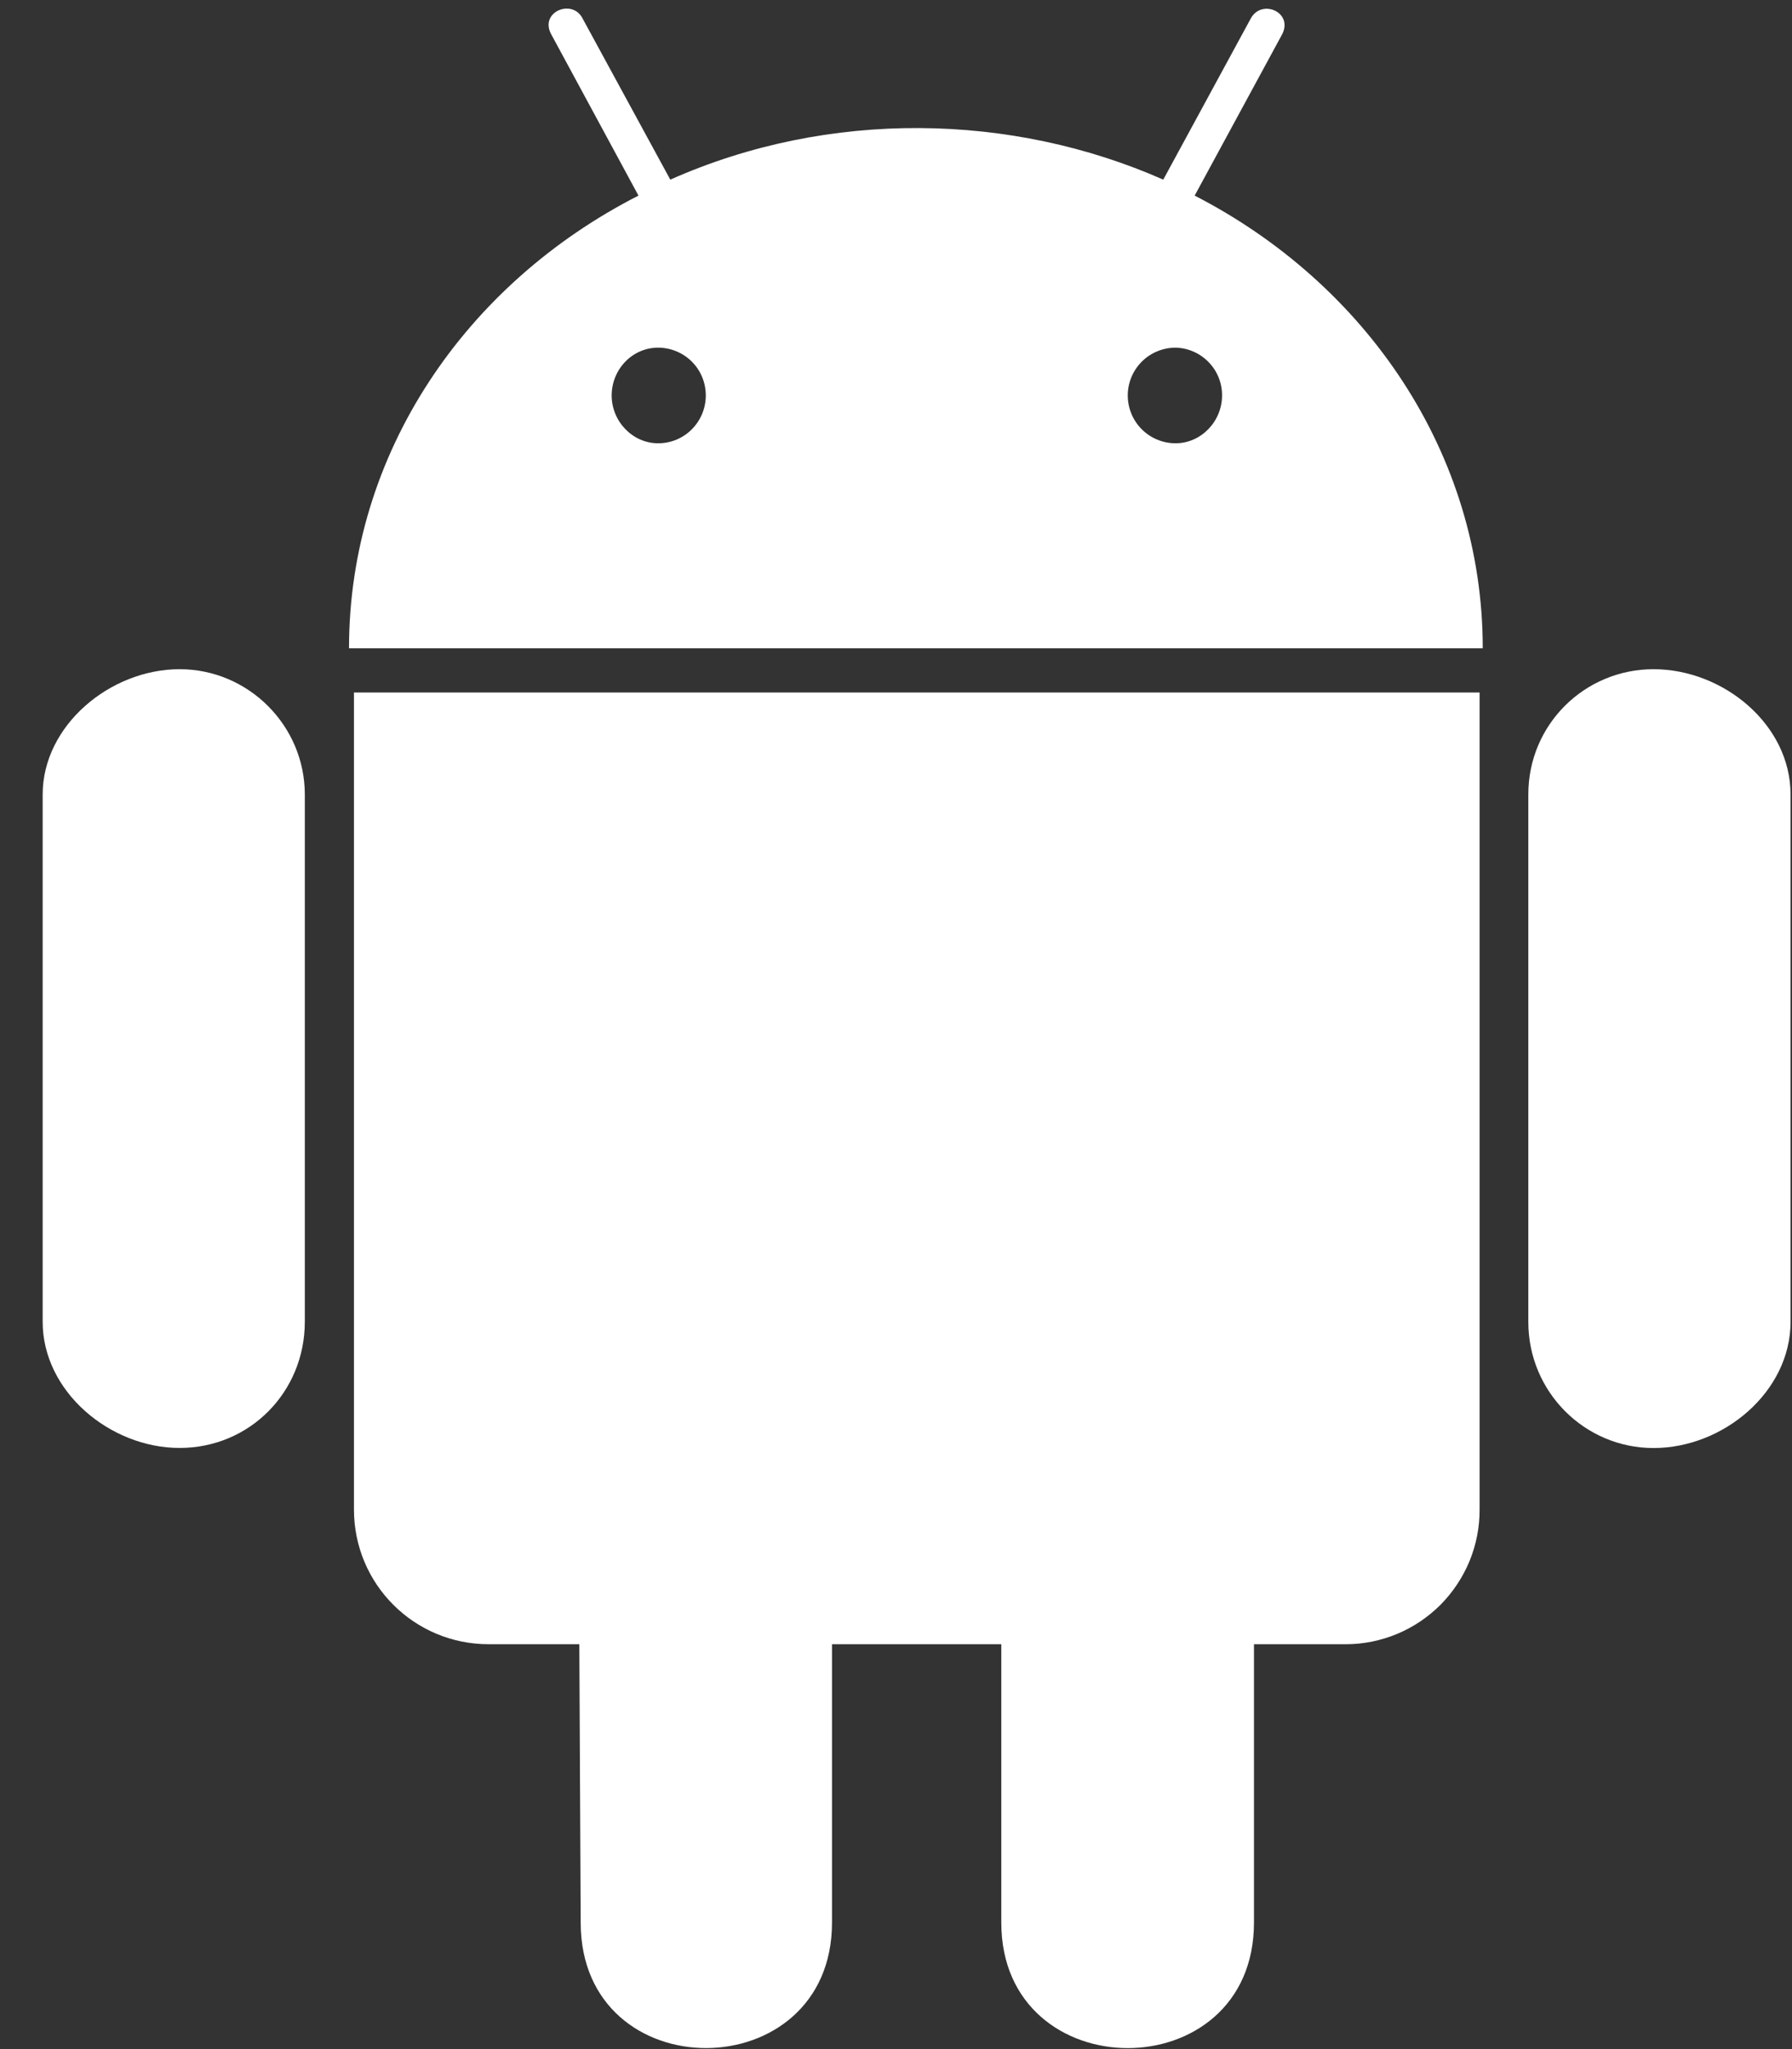 <svg width="21" height="24" viewBox="0 0 21 24" fill="none" xmlns="http://www.w3.org/2000/svg">
<rect x="0" y="0" width="21" height="24" fill="#333333" stroke="none"/>
<path d="M3.572 9.305V15.482C3.572 16.303 2.927 16.959 2.105 16.959C1.289 16.959 0.5 16.298 0.5 15.482V9.305C0.5 8.499 1.289 7.838 2.105 7.838C2.911 7.838 3.572 8.499 3.572 9.305ZM4.148 17.68C4.148 18.554 4.853 19.258 5.727 19.258H6.789L6.805 22.518C6.805 24.486 9.75 24.47 9.75 22.518V19.258H11.734V22.518C11.734 24.476 14.695 24.481 14.695 22.518V19.258H15.772C15.978 19.258 16.183 19.216 16.373 19.137C16.564 19.057 16.737 18.94 16.883 18.794C17.028 18.647 17.143 18.473 17.222 18.282C17.3 18.091 17.34 17.886 17.339 17.68V8.111H4.148V17.68ZM17.377 7.593H4.09C4.09 5.31 5.455 3.325 7.482 2.291L6.463 0.408C6.314 0.147 6.693 -0.018 6.821 0.205L7.855 2.104C9.716 1.277 11.856 1.32 13.632 2.104L14.661 0.21C14.794 -0.019 15.168 0.151 15.019 0.413L14 2.291C16.011 3.325 17.376 5.31 17.376 7.593H17.377ZM8.271 4.632C8.271 4.483 8.213 4.341 8.108 4.236C8.003 4.131 7.86 4.072 7.712 4.072C7.408 4.072 7.168 4.328 7.168 4.632C7.168 4.936 7.414 5.192 7.712 5.192C8.027 5.192 8.271 4.936 8.271 4.632ZM14.321 4.632C14.322 4.486 14.265 4.345 14.163 4.241C14.061 4.136 13.922 4.075 13.776 4.072C13.628 4.072 13.485 4.131 13.38 4.236C13.275 4.341 13.216 4.483 13.216 4.632C13.216 4.78 13.275 4.923 13.38 5.028C13.485 5.133 13.628 5.192 13.776 5.192C14.075 5.192 14.321 4.936 14.321 4.632ZM19.377 7.838C18.572 7.838 17.91 8.484 17.91 9.305V15.483C17.91 16.304 18.572 16.96 19.377 16.96C20.199 16.96 20.983 16.299 20.983 15.483V9.305C20.983 8.484 20.193 7.838 19.377 7.838Z" fill="white"/>
</svg>
